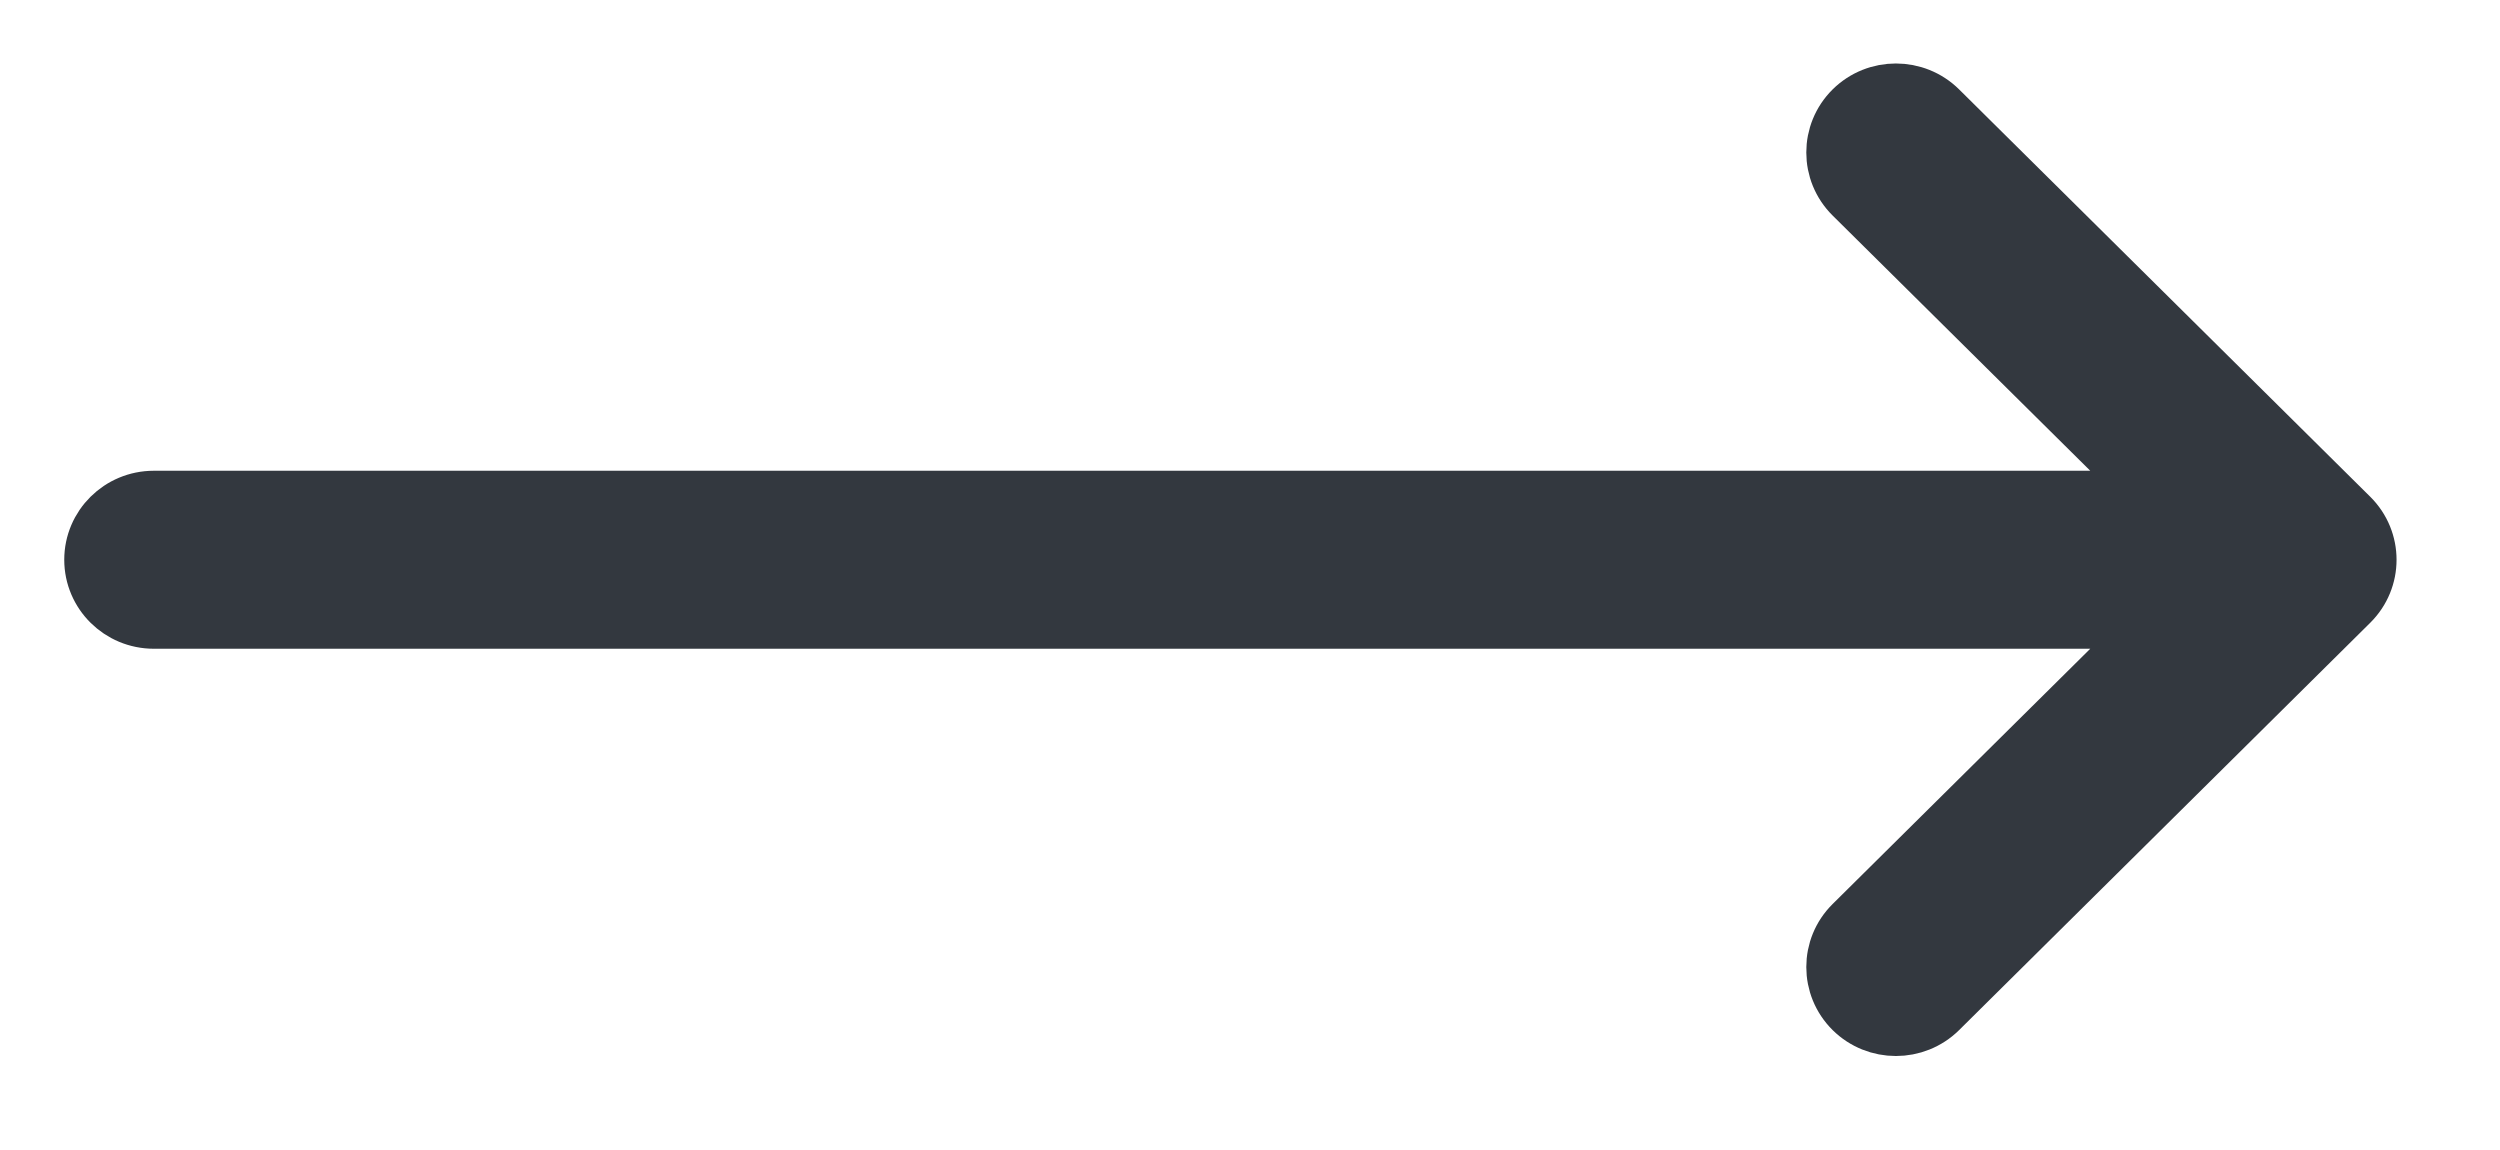 <svg width="50" height="23" viewBox="0 0 50 23" fill="none" xmlns="http://www.w3.org/2000/svg">
<path fill-rule="evenodd" clip-rule="evenodd" d="M47.053 10.29C47.557 10.79 47.557 11.6 47.053 12.1L38.831 20.246C38.327 20.745 37.509 20.745 37.004 20.246C36.5 19.746 36.5 18.935 37.004 18.436L43.02 12.475H3.077C2.364 12.475 1.785 11.902 1.785 11.195C1.785 10.488 2.364 9.915 3.077 9.915L43.02 9.915L37.004 3.955C36.5 3.455 36.5 2.644 37.004 2.144C37.509 1.645 38.327 1.645 38.831 2.144L47.053 10.29Z" fill="#33383F" stroke="#33383F" stroke-linejoin="round"/>
</svg>
